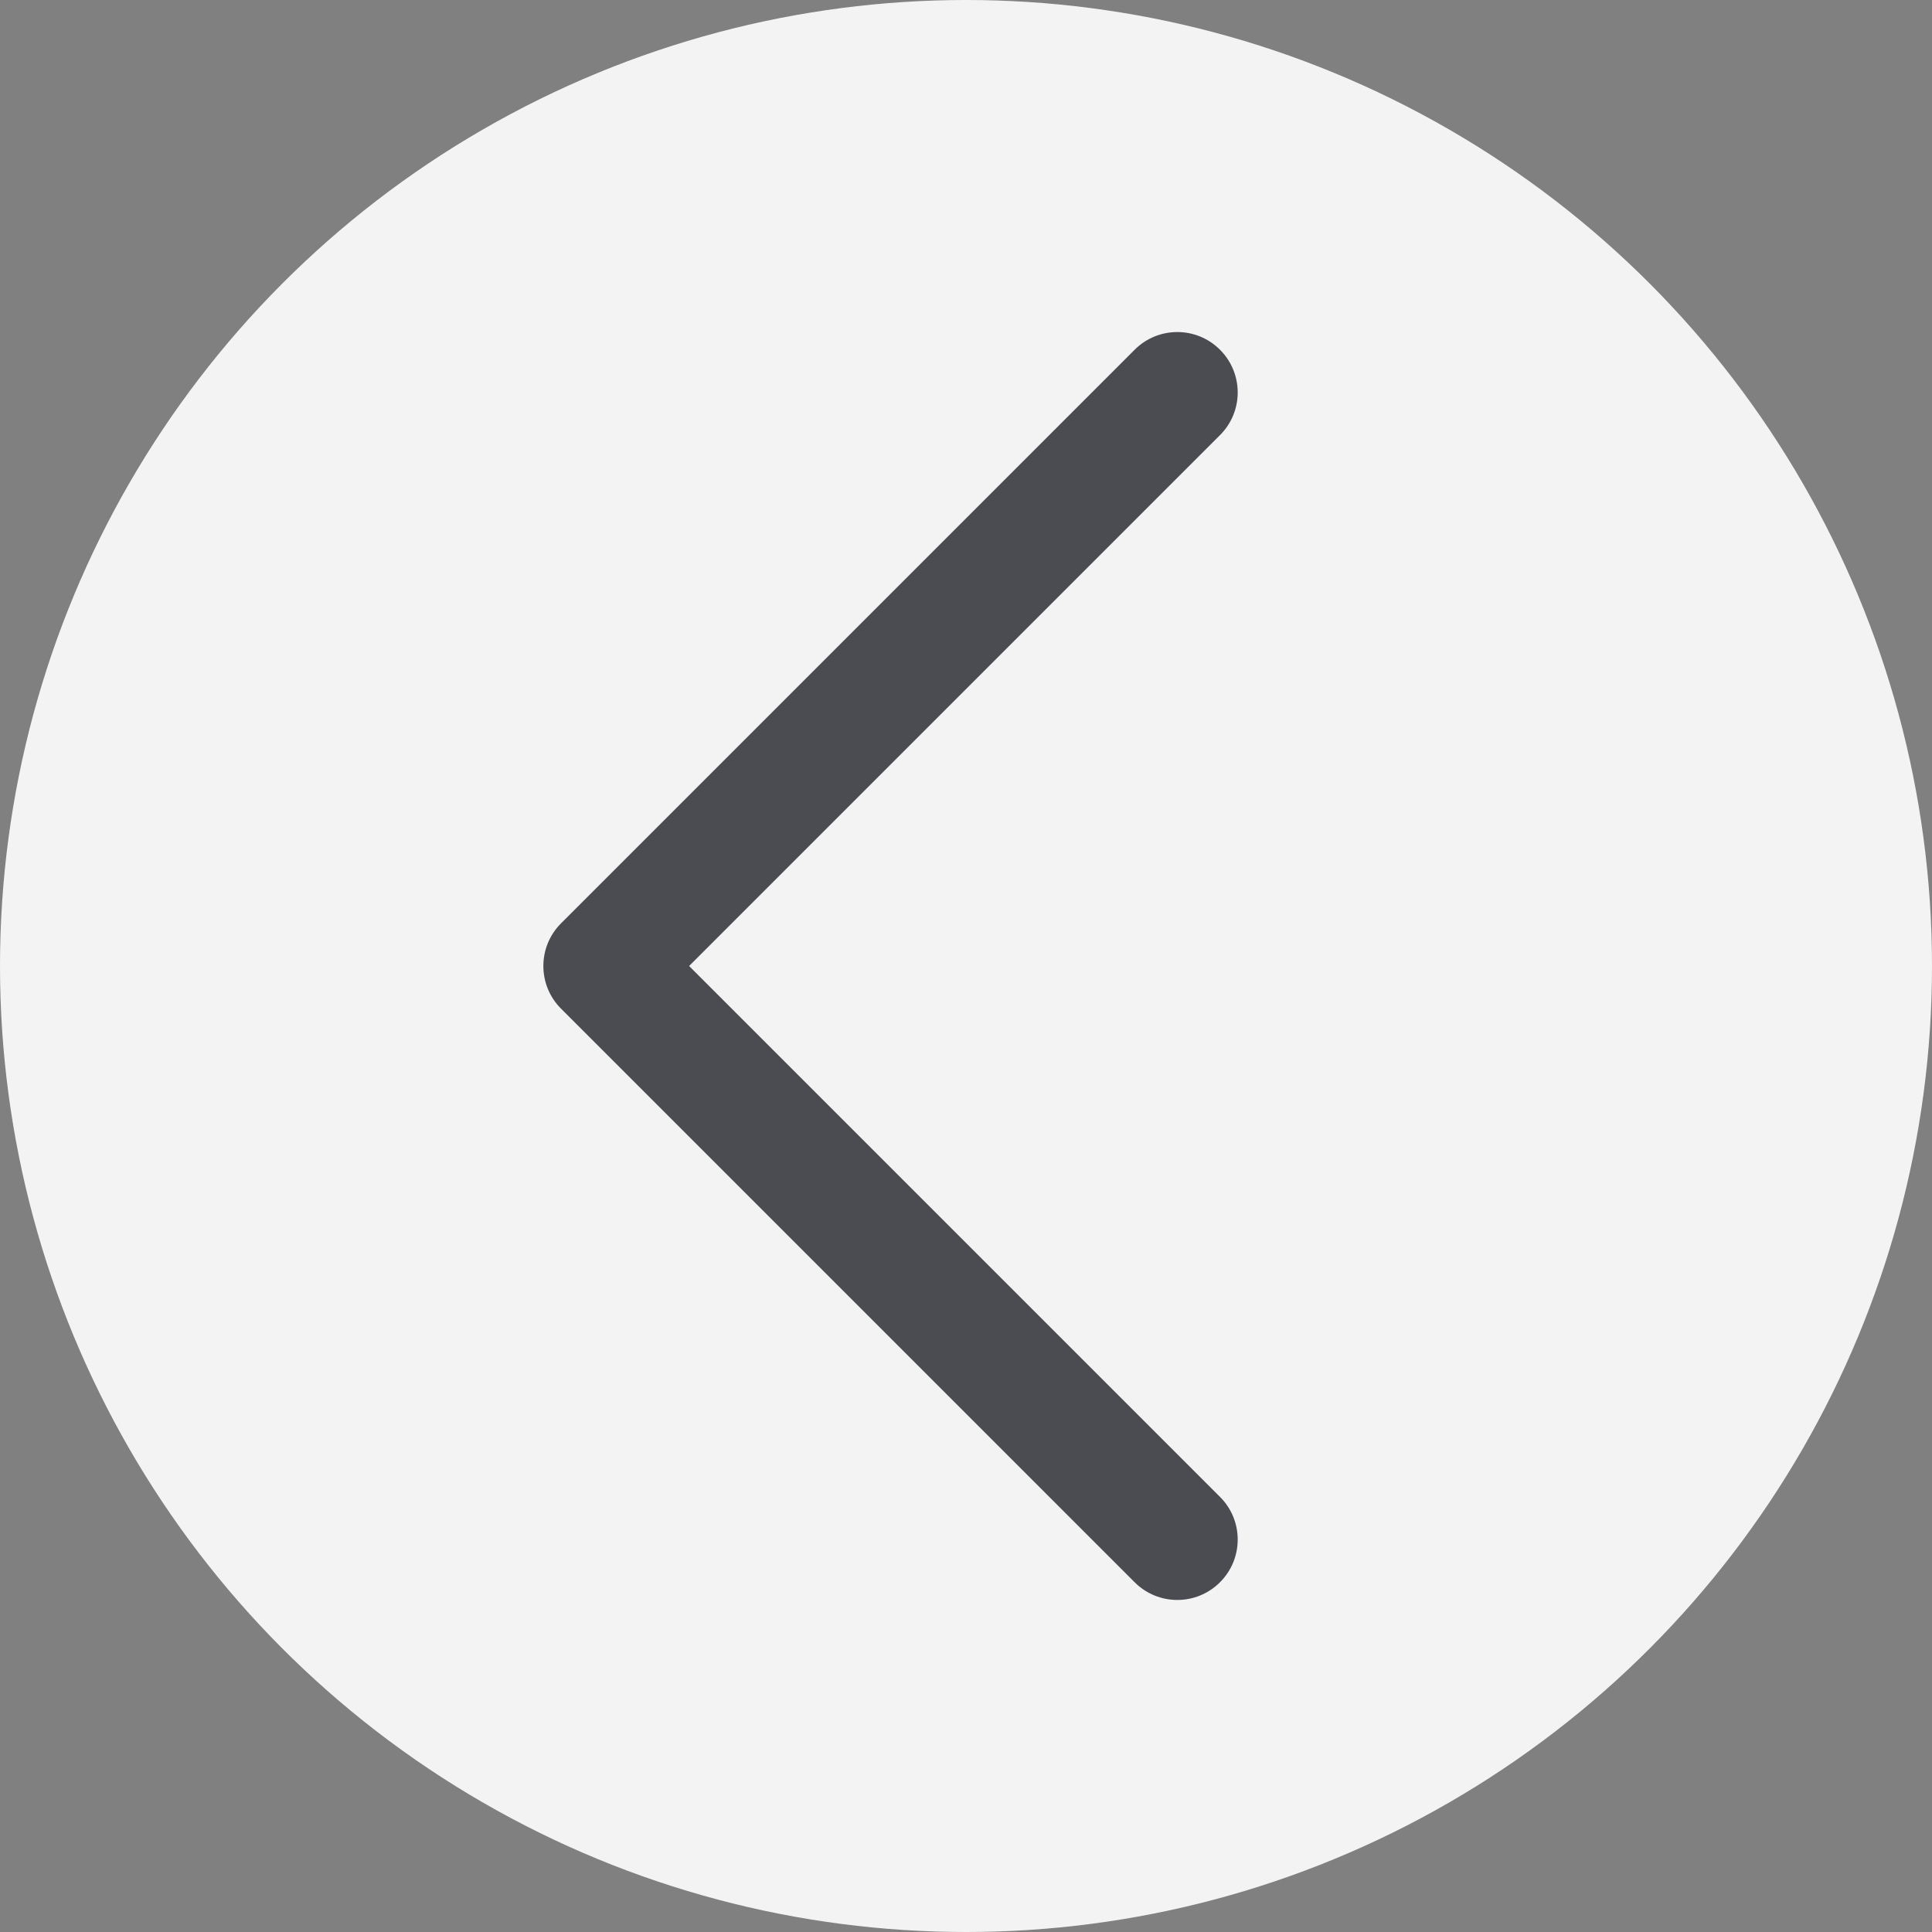 <svg width="32" height="32" viewBox="0 0 32 32" fill="none" xmlns="http://www.w3.org/2000/svg">
<rect x="0" y="0" width="32" height="32" fill="#808080" stroke="none"/>
<circle cx="16" cy="16" r="16" fill="#F3F3F3"/>
<path d="M20.207 5.793C19.817 5.402 19.183 5.402 18.793 5.793L9.293 15.293C8.902 15.683 8.902 16.317 9.293 16.707L18.793 26.207C19.183 26.598 19.817 26.598 20.207 26.207C20.598 25.817 20.598 25.183 20.207 24.793L11.414 16L20.207 7.207C20.598 6.817 20.598 6.183 20.207 5.793Z" fill="#4B4C52"/>
</svg>